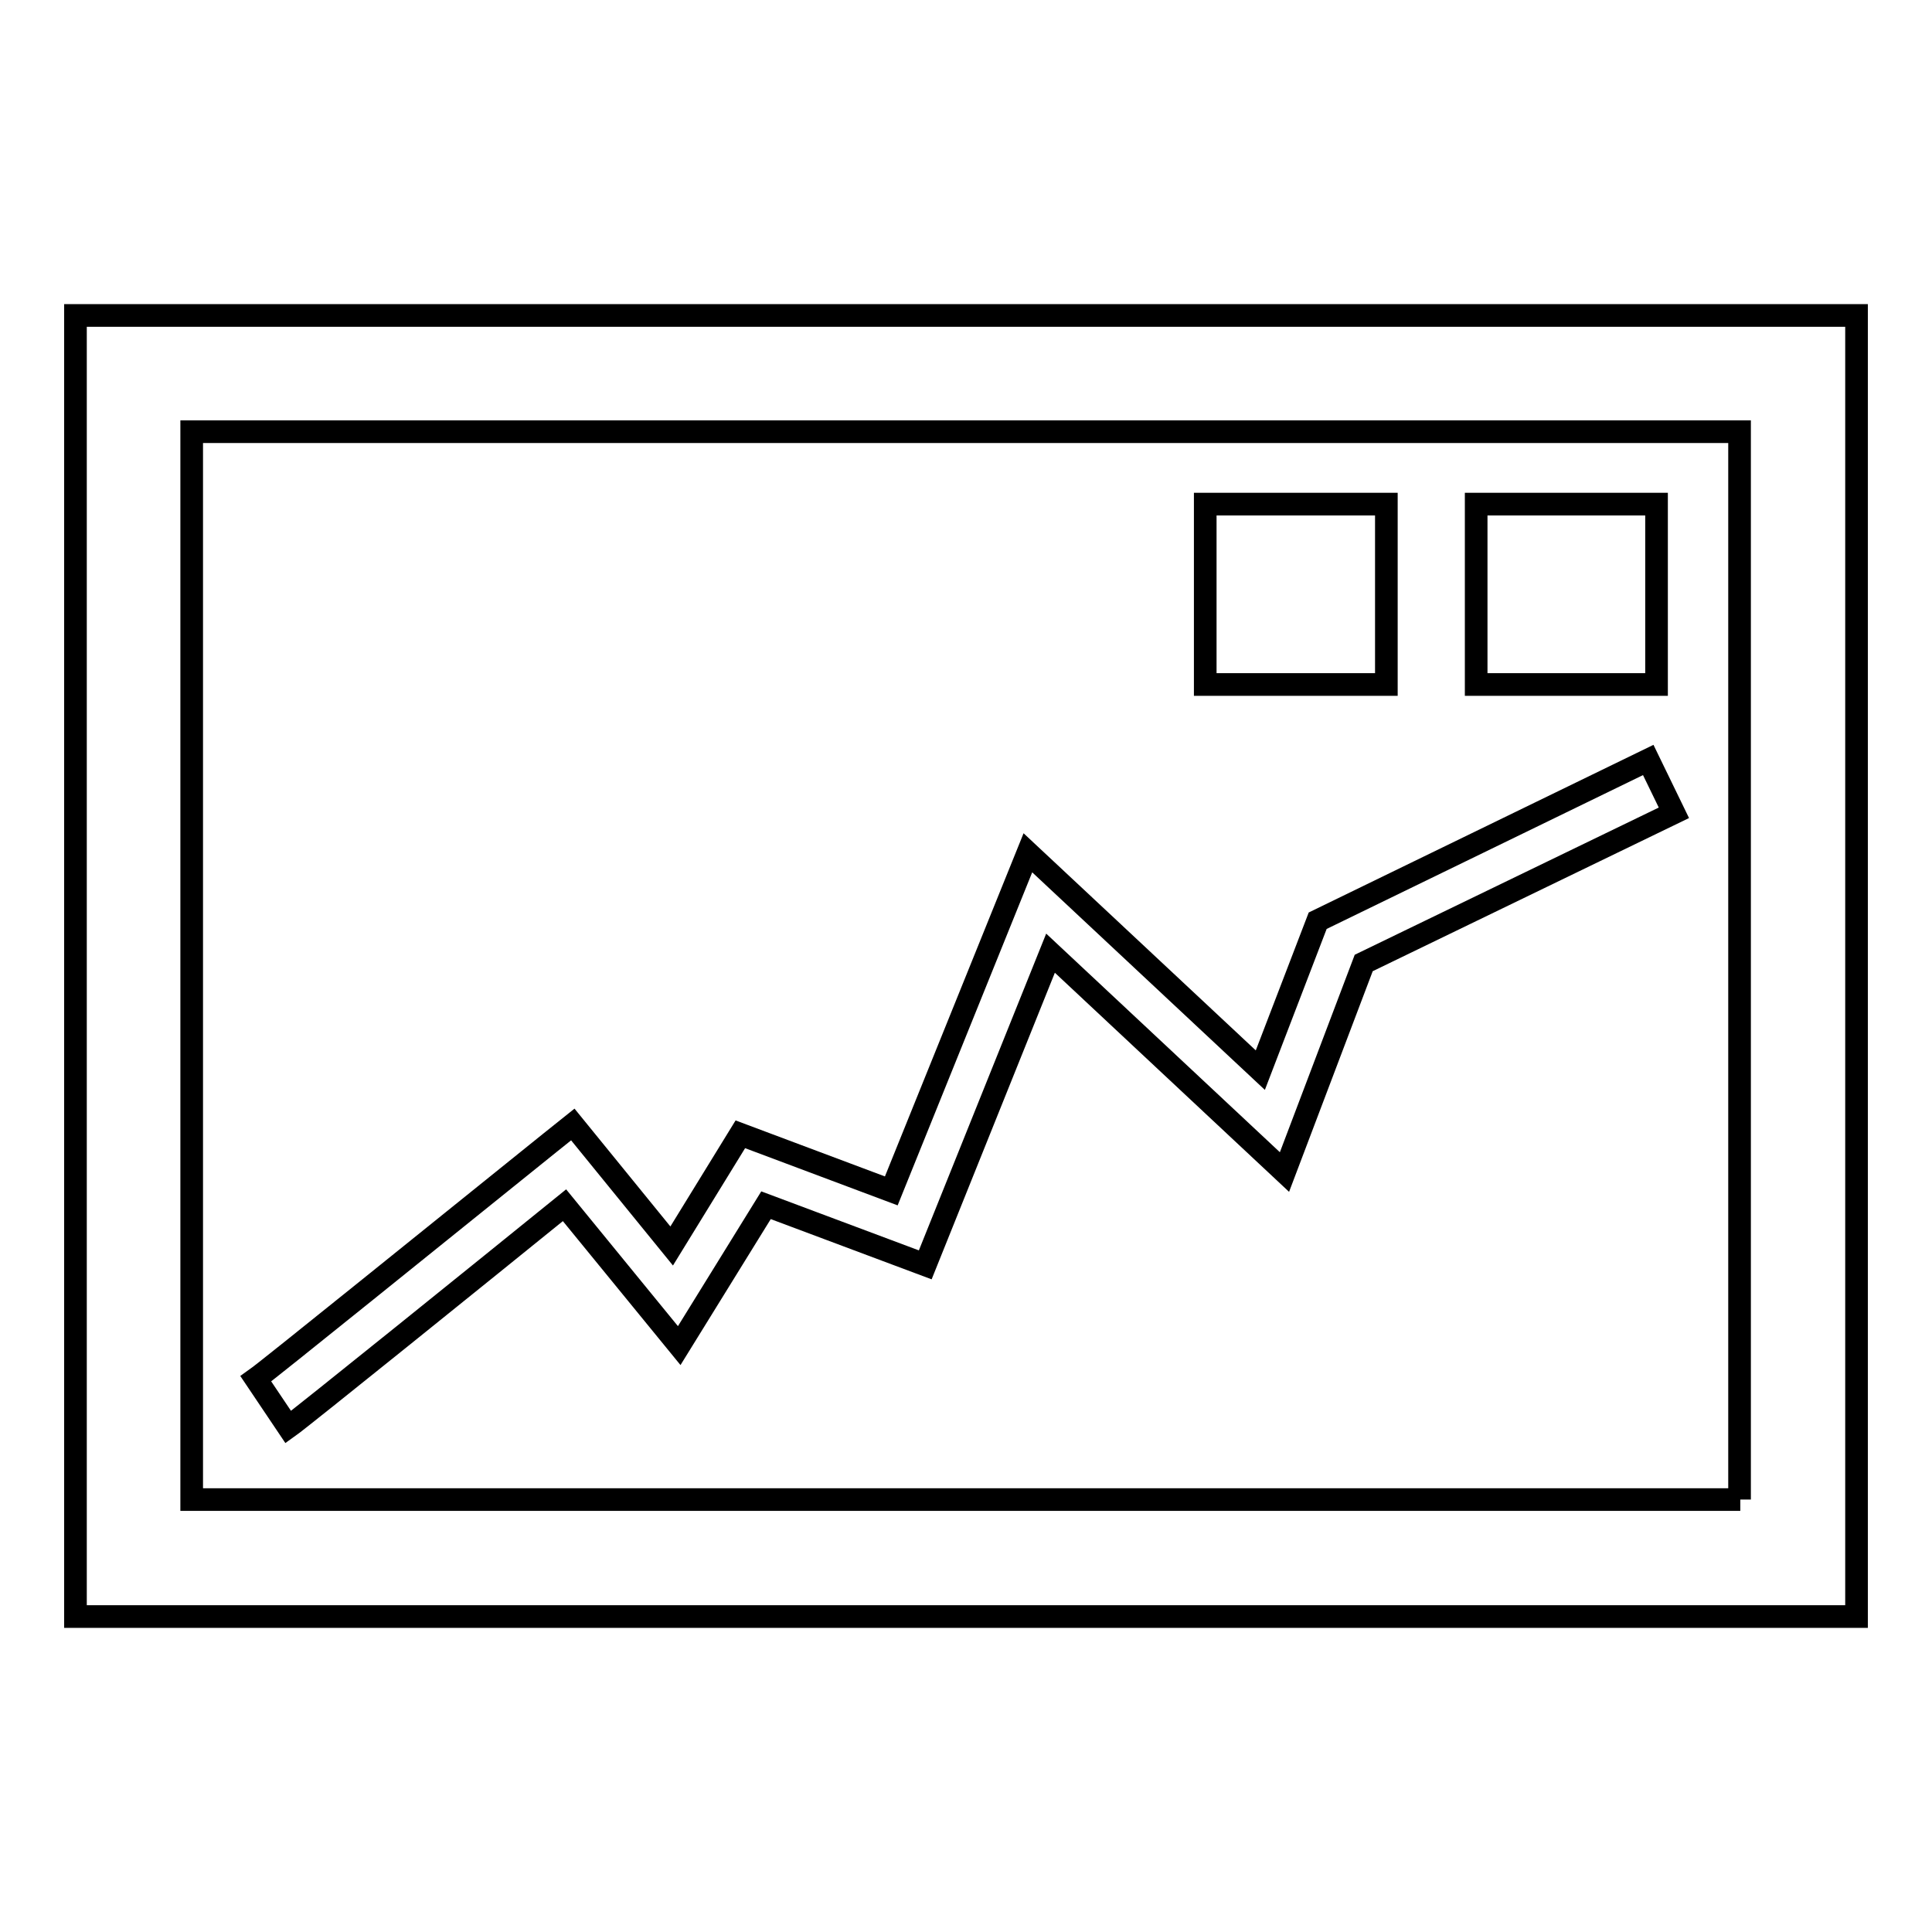 <?xml version="1.0" encoding="utf-8"?>
<!-- Svg Vector Icons : http://www.onlinewebfonts.com/icon -->
<!DOCTYPE svg PUBLIC "-//W3C//DTD SVG 1.1//EN" "http://www.w3.org/Graphics/SVG/1.1/DTD/svg11.dtd">
<svg version="1.1" xmlns="http://www.w3.org/2000/svg" xmlns:xlink="http://www.w3.org/1999/xlink" x="0px" y="0px" viewBox="0 0 256 256" enable-background="new 0 0 256 256" xml:space="preserve">
<g><g><g><path stroke-width="3" fill-opacity="0" stroke="#000000"  d="M10,41.8v172.4h236V41.8H10z M230.6,198.7H25.4V57.2h205.1V198.7L230.6,198.7z M219.5,90.7h-23.9V66.8h23.9V90.7L219.5,90.7z M183.7,90.7h-24V66.8h24V90.7z M38.2,189.1l-4.3-6.4c1.7-1.2,24.2-19.4,39-31.3l3-2.4L89,165.1l9.1-14.8l20,7.5l18.1-44.8l30.8,28.8l7.6-19.8l43.8-21.3l3.4,7l-41.1,19.9l-10.5,27.7l-31-29l-16.6,41.3l-21.1-7.9l-11.5,18.6l-15.2-18.6C64.8,167.8,39.9,187.9,38.2,189.1z"/></g><g></g><g></g><g></g><g></g><g></g><g></g><g></g><g></g><g></g><g></g><g></g><g></g><g></g><g></g><g></g></g></g>
</svg>